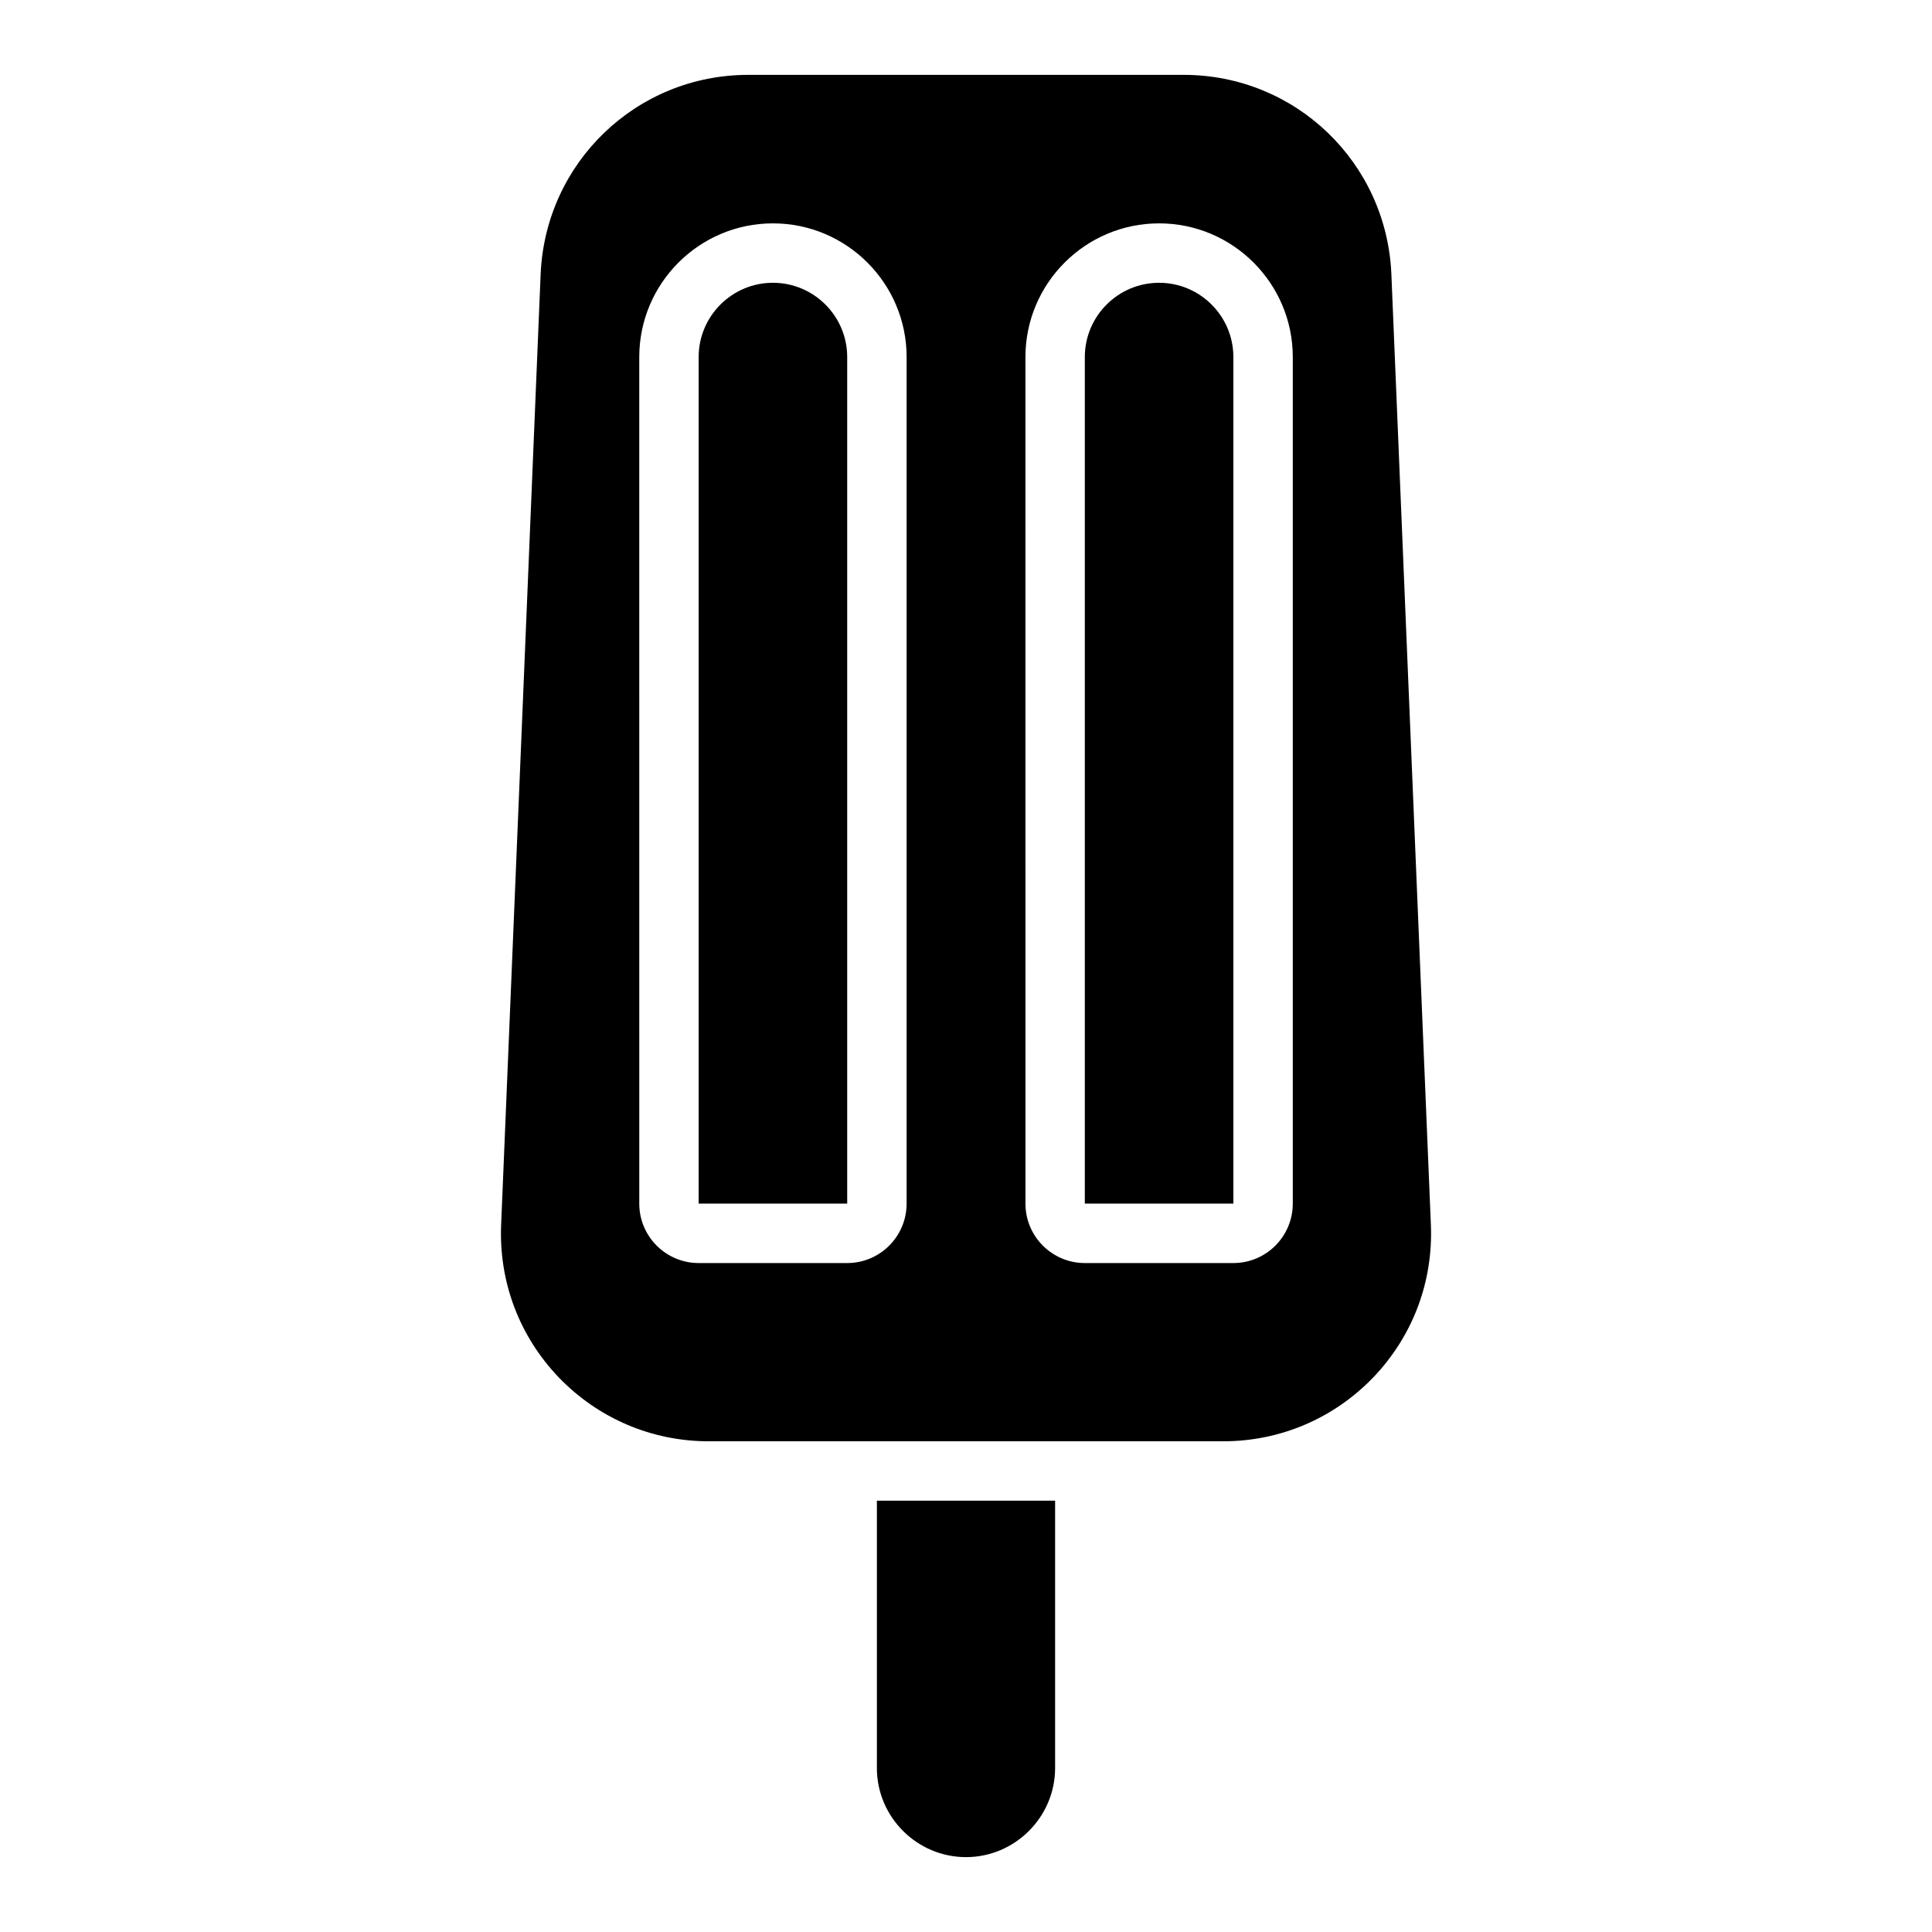 <?xml version="1.0" encoding="UTF-8"?>
<!-- Uploaded to: ICON Repo, www.svgrepo.com, Generator: ICON Repo Mixer Tools -->
<svg fill="#000000" width="800px" height="800px" version="1.1" viewBox="144 144 512 512" xmlns="http://www.w3.org/2000/svg">
 <g>
  <path d="m348.83 218.94c-10.855 0-19.68 8.832-19.68 19.68v224.35h39.367v-224.35c0-10.848-8.832-19.68-19.688-19.68z"/>
  <path d="m451.17 218.94c-10.855 0-19.68 8.832-19.68 19.68v224.35h39.367v-224.35c0-10.848-8.832-19.68-19.688-19.68z"/>
  <path d="m376.38 612.54c0 12.988 10.629 23.617 23.617 23.617s23.617-10.629 23.617-23.617v-70.848h-47.23v70.848z"/>
  <path d="m512.73 216.66c-1.258-29.598-25.426-52.82-55.027-52.82h-115.4c-29.598 0-53.766 23.223-55.027 52.82l-10.469 251.91c-0.629 15.113 4.801 29.52 15.273 40.461 10.469 10.863 24.641 16.926 39.754 16.926h136.34c15.113 0 29.285-6.062 39.754-16.926 10.469-10.941 15.902-25.348 15.273-40.461l-10.469-251.91zm-128.47 246.32c0 8.684-7.062 15.742-15.742 15.742h-39.359c-8.684 0-15.742-7.062-15.742-15.742l-0.004-224.36c0-19.531 15.895-35.426 35.426-35.426s35.426 15.895 35.426 35.426v224.35zm102.34 0c0 8.684-7.062 15.742-15.742 15.742h-39.359c-8.684 0-15.742-7.062-15.742-15.742l-0.004-224.36c0-19.531 15.895-35.426 35.426-35.426s35.426 15.895 35.426 35.426v224.35z"/>
 </g>
</svg>